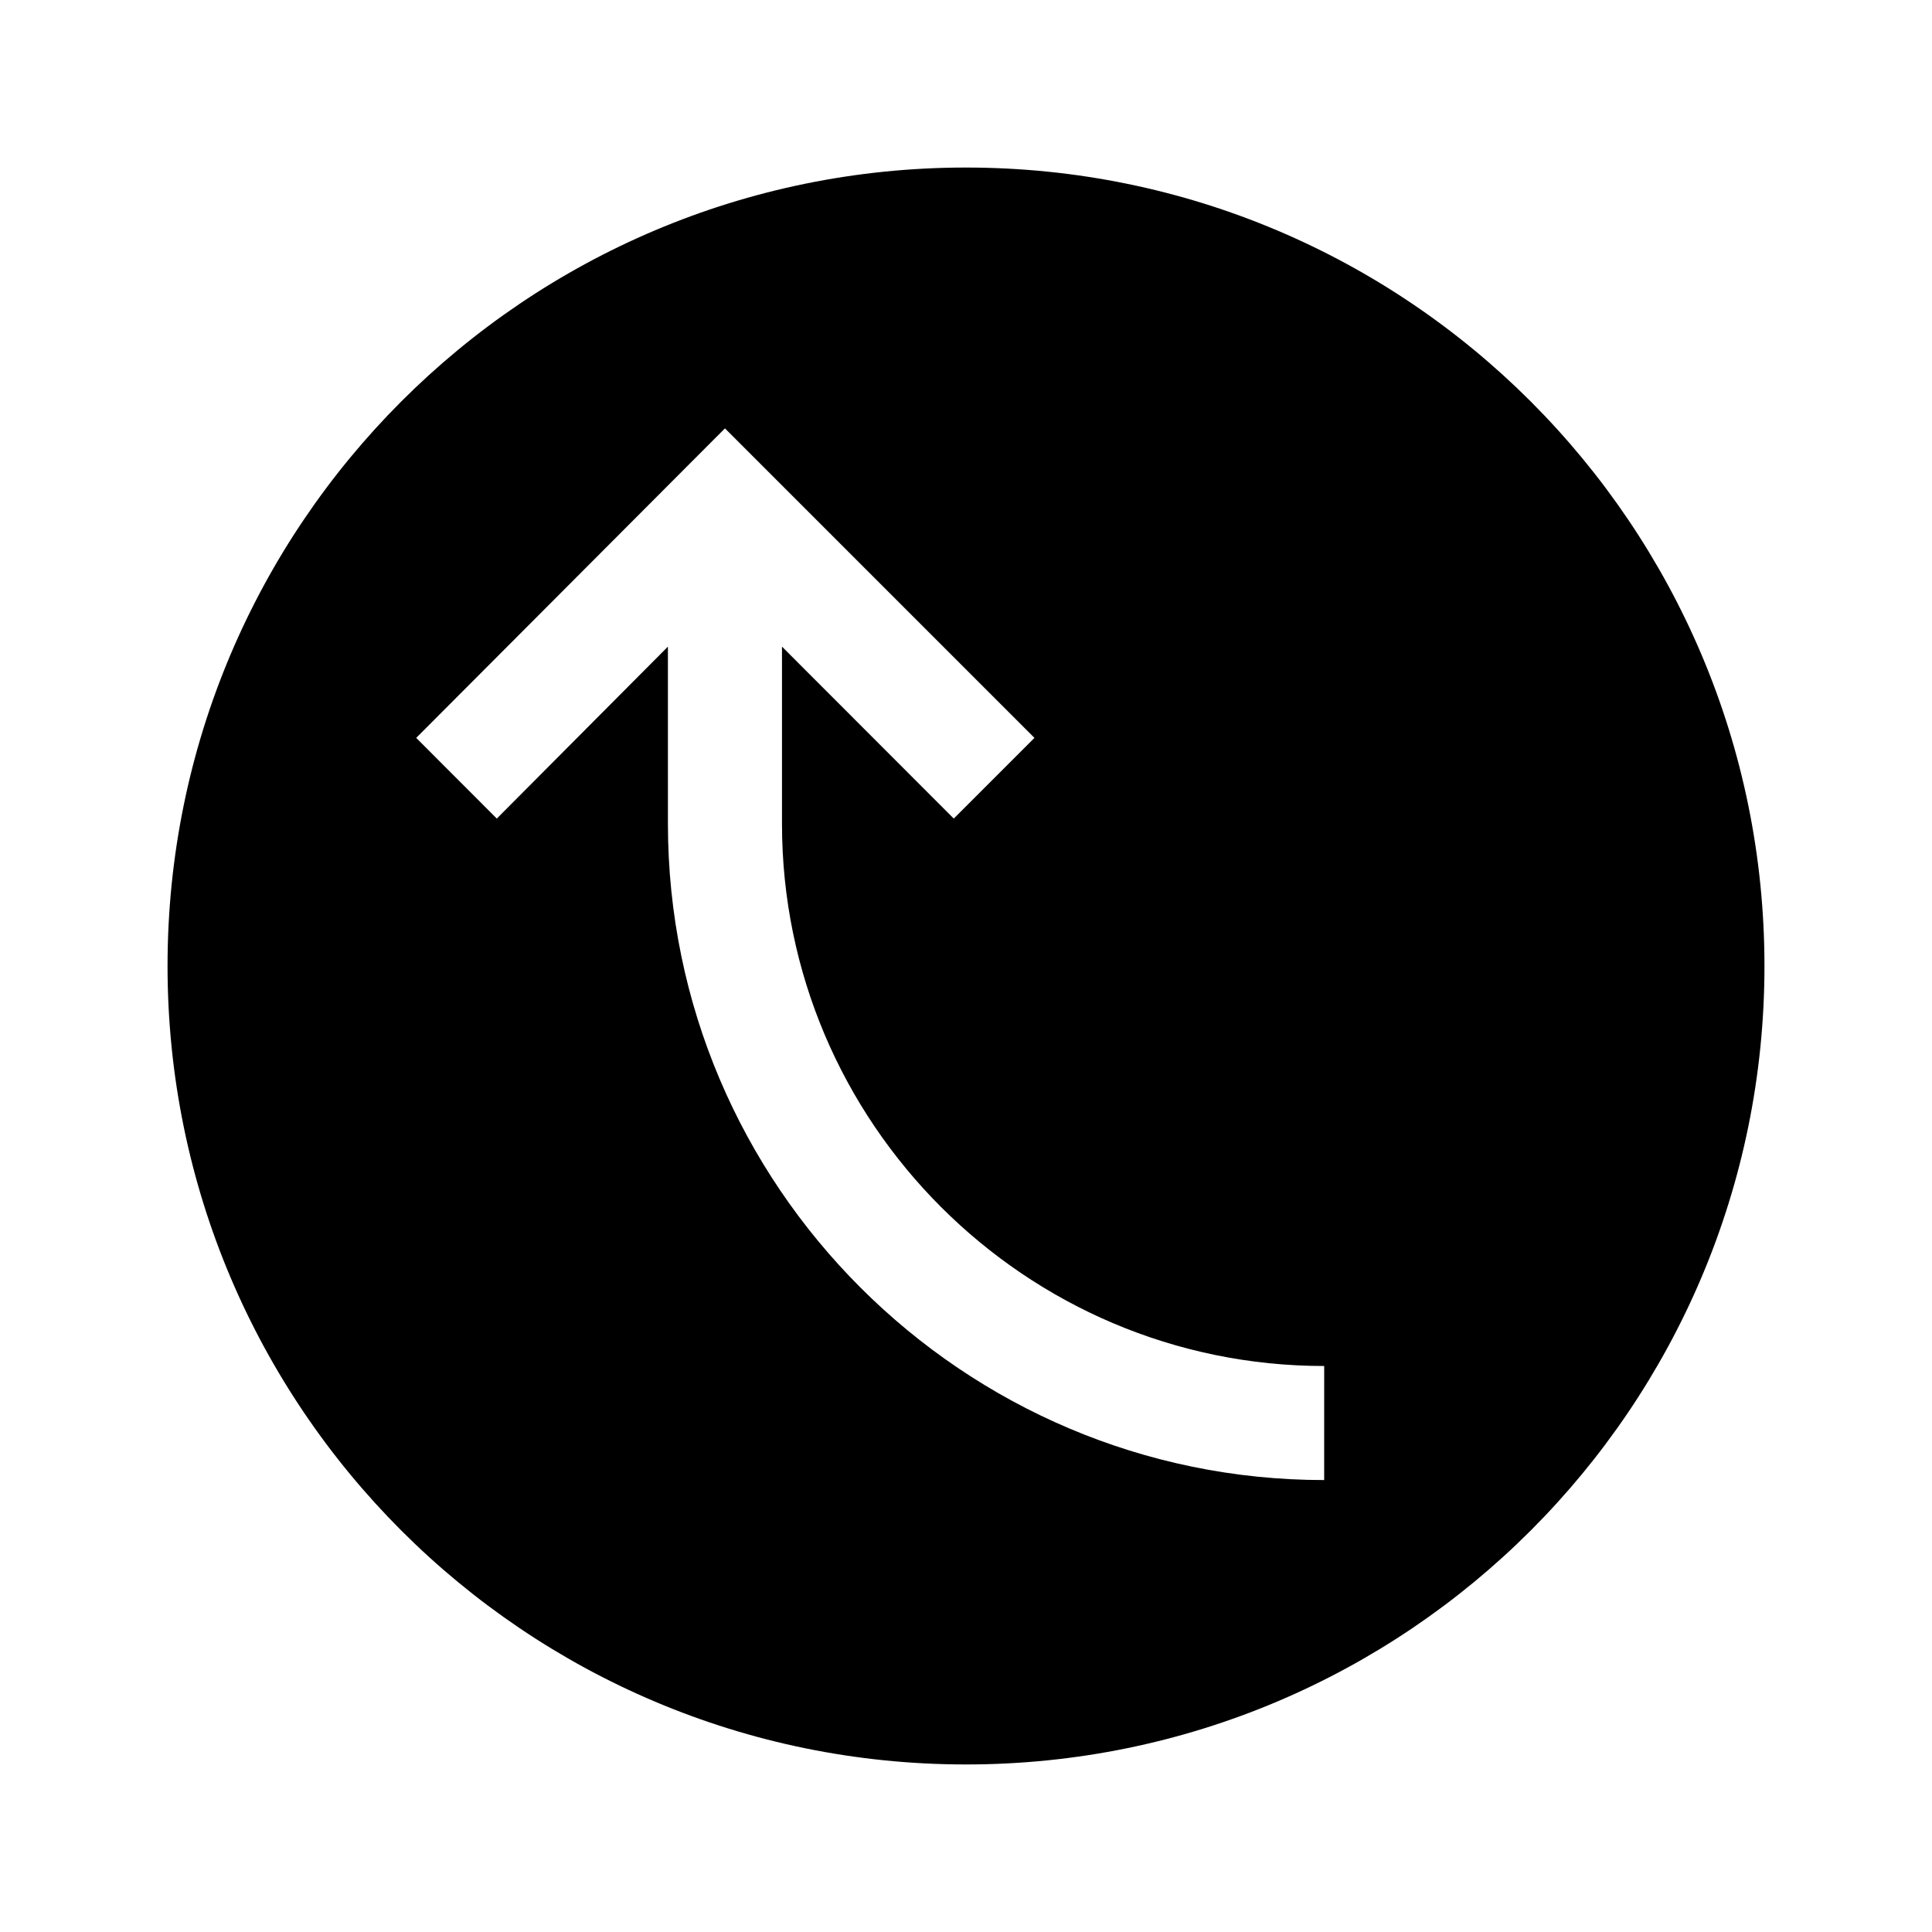 <?xml version="1.0" encoding="UTF-8"?>
<!-- Uploaded to: ICON Repo, www.svgrepo.com, Generator: ICON Repo Mixer Tools -->
<svg fill="#000000" width="800px" height="800px" version="1.1" viewBox="144 144 512 512" xmlns="http://www.w3.org/2000/svg">
 <path d="m400 188.4c-116.89 0-211.6 94.715-211.6 211.6 0 116.88 94.715 211.6 211.6 211.6 116.88 0 211.6-94.715 211.6-211.6 0-116.89-94.715-211.6-211.6-211.6zm94.918 347.83c-95.723 0-173.91-77.969-173.91-173.91l-0.004-46.957-45.344 45.566-21.359-21.383 81.82-82.023 82.02 82.023-21.383 21.383-45.523-45.566v46.953c0 79.219 64.488 143.69 143.69 143.69z"/>
</svg>